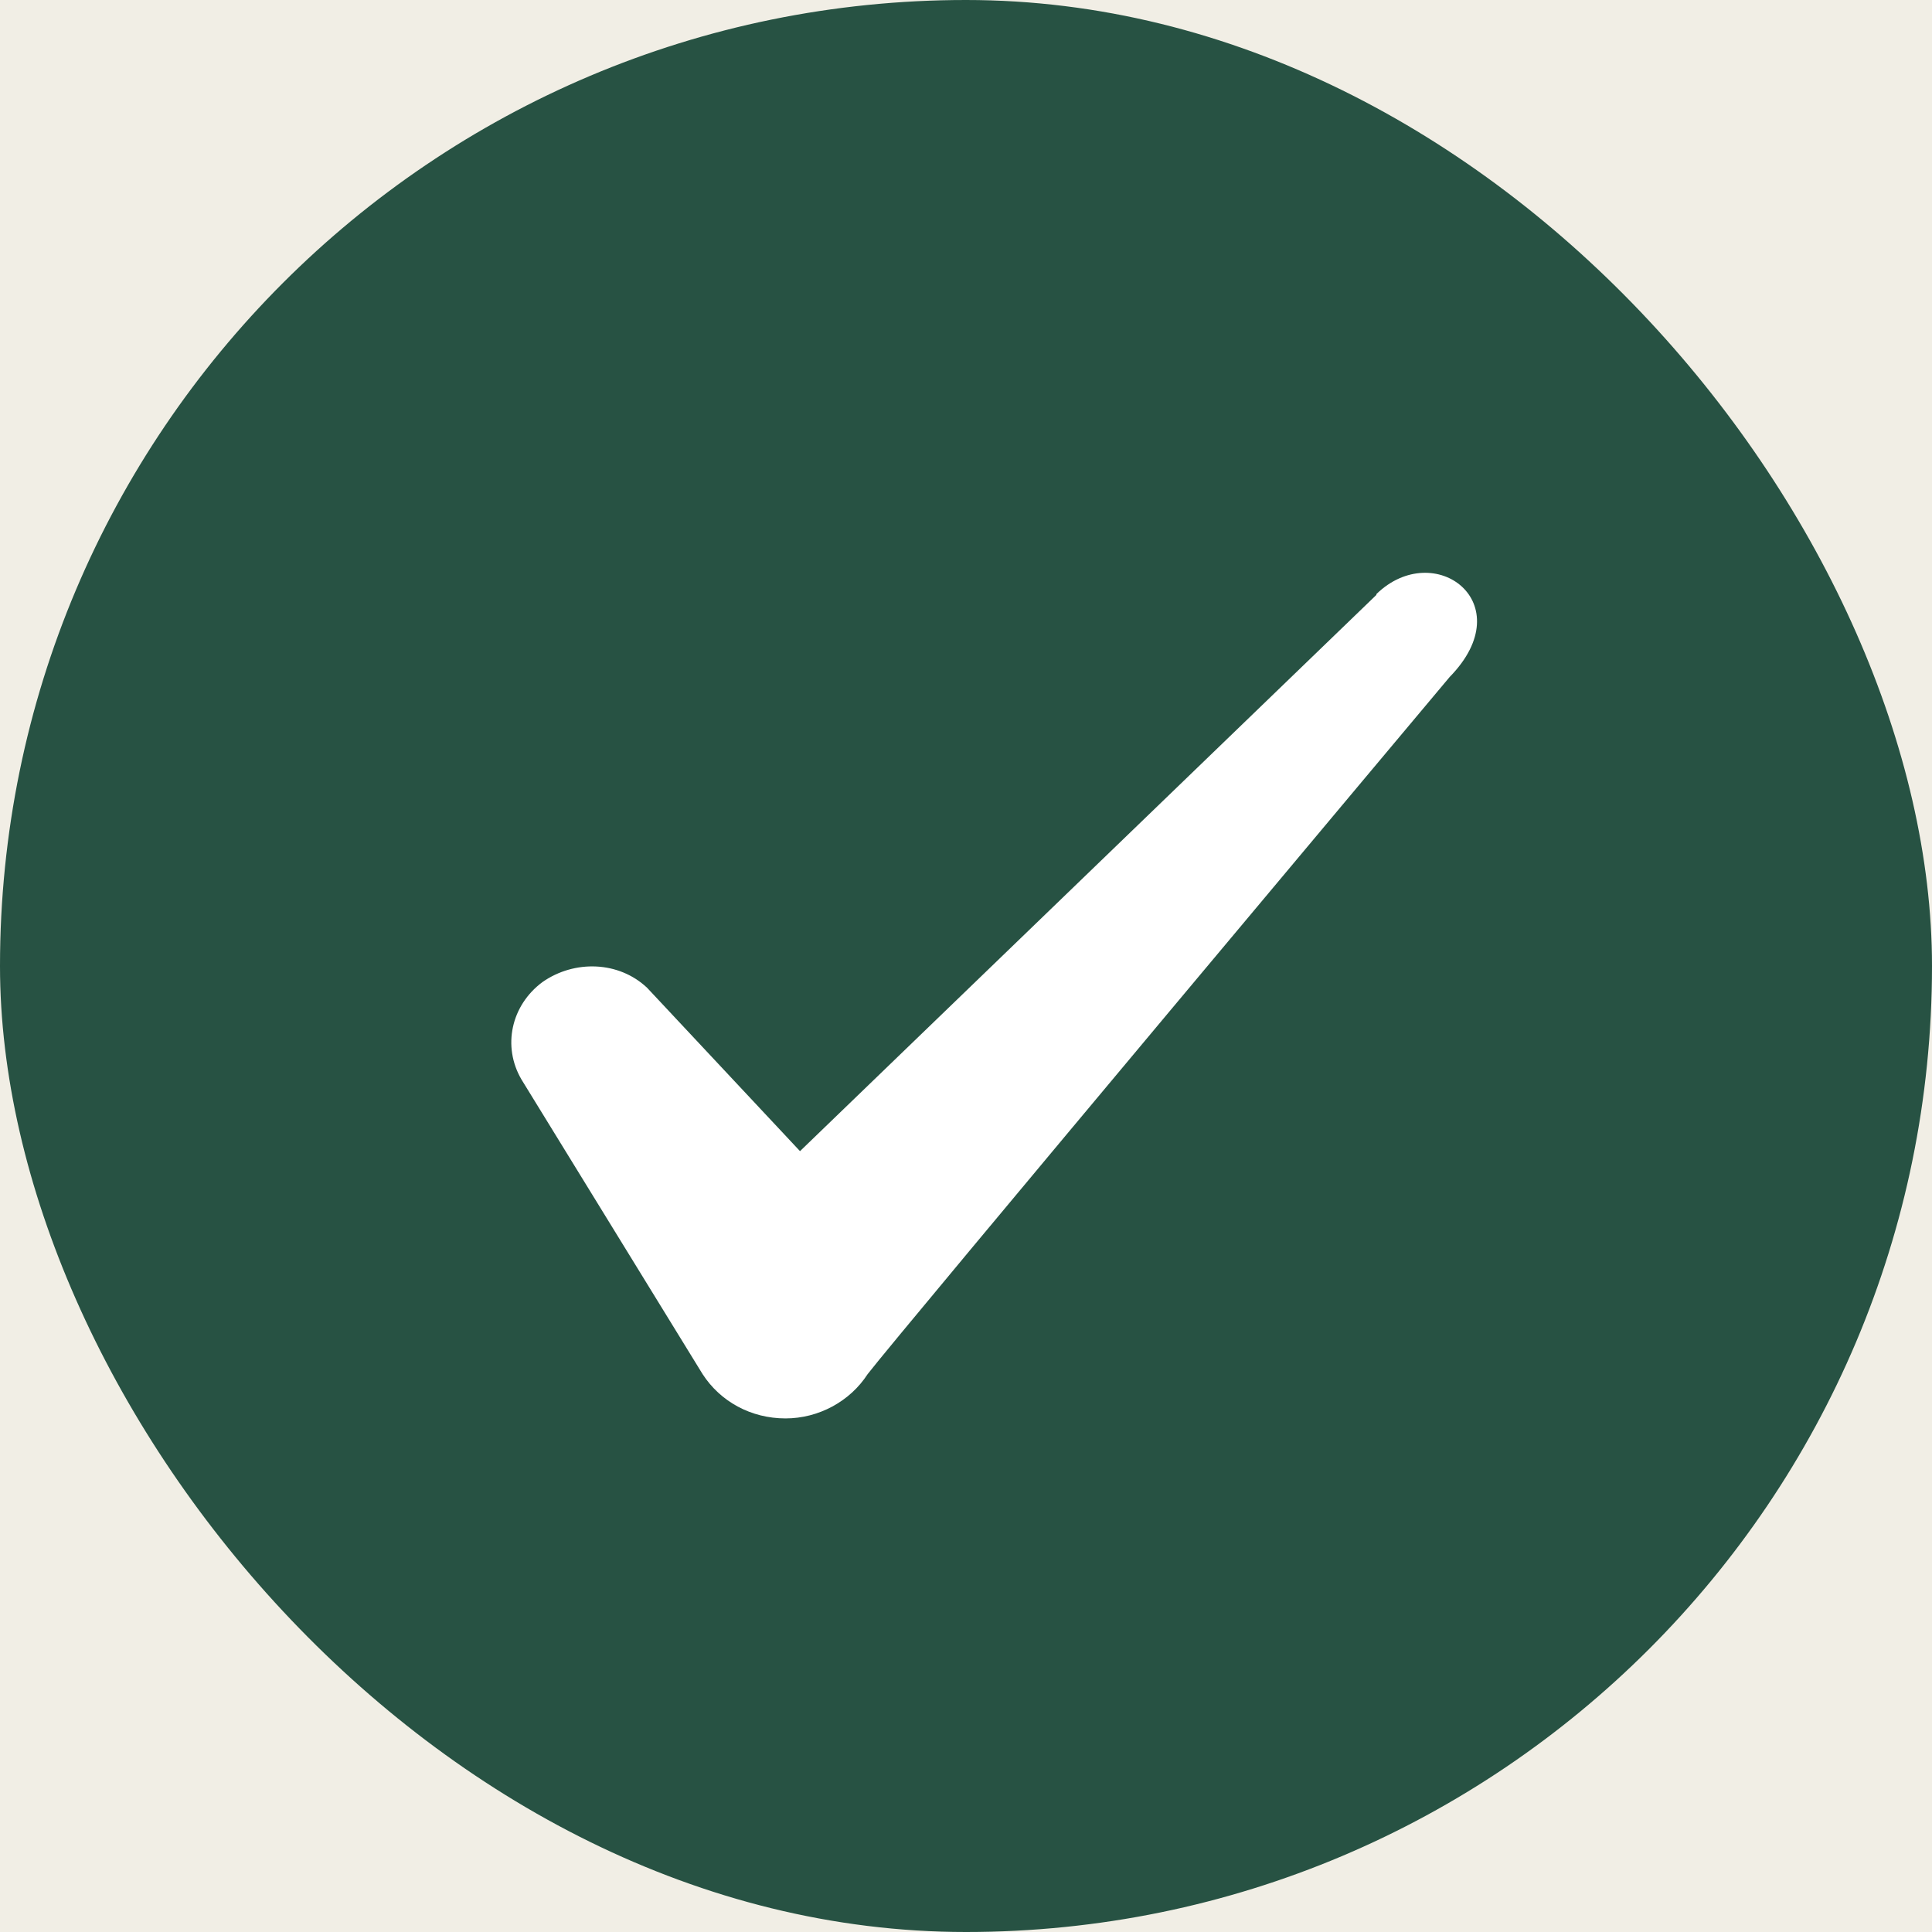 <svg width="24" height="24" viewBox="0 0 24 24" fill="none" xmlns="http://www.w3.org/2000/svg">
<rect width="24" height="24" fill="#F5F5F5"/>
<g id="LP" clip-path="url(#clip0_115_1273)">
<rect width="1440" height="4874" transform="translate(-144 -606)" fill="white"/>
<g id="Hero header section" clip-path="url(#clip1_115_1273)">
<rect width="1440" height="814" transform="translate(-144 -480)" fill="url(#paint0_linear_115_1273)"/>
<g id="Section">
<g id="Container">
<g id="Content">
<g id="Heading and supporting text">
<g id="Container_2">
<g id="Content_2">
<g id="_Pricing tier card">
<g clip-path="url(#clip2_115_1273)">
<rect x="-32" y="-236" width="592" height="420" rx="16" fill="#F1EEE5"/>
<g id="Content_3">
<g id="Check items wrap">
<g id="Check items">
<g id="Check item text">
<g id="Check icon">
<rect width="24" height="24" rx="12" fill="#275243"/>
<path id="Icon" fill-rule="evenodd" clip-rule="evenodd" d="M17.098 7.39L9.938 14.3L8.038 12.27C7.688 11.94 7.138 11.92 6.738 12.2C6.348 12.49 6.238 13 6.478 13.41L8.728 17.07C8.948 17.41 9.328 17.62 9.758 17.62C10.168 17.62 10.558 17.41 10.778 17.07C11.138 16.6 18.008 8.41 18.008 8.41C18.908 7.49 17.818 6.68 17.098 7.38V7.39Z" fill="white"/>
</g>
</g>
</g>
</g>
</g>
</g>
</g>
</g>
</g>
</g>
</g>
</g>
</g>
</g>
</g>
<defs>
<linearGradient id="paint0_linear_115_1273" x1="720" y1="0" x2="720" y2="814" gradientUnits="userSpaceOnUse">
<stop stop-color="#F3F7EC"/>
<stop offset="1" stop-color="#FFFDF8"/>
</linearGradient>
<clipPath id="clip0_115_1273">
<rect width="1440" height="4874" fill="white" transform="translate(-144 -606)"/>
</clipPath>
<clipPath id="clip1_115_1273">
<rect width="1440" height="814" fill="white" transform="translate(-144 -480)"/>
</clipPath>
<clipPath id="clip2_115_1273">
<rect x="-32" y="-236" width="592" height="420" rx="16" fill="white"/>
</clipPath>
</defs>
</svg>
